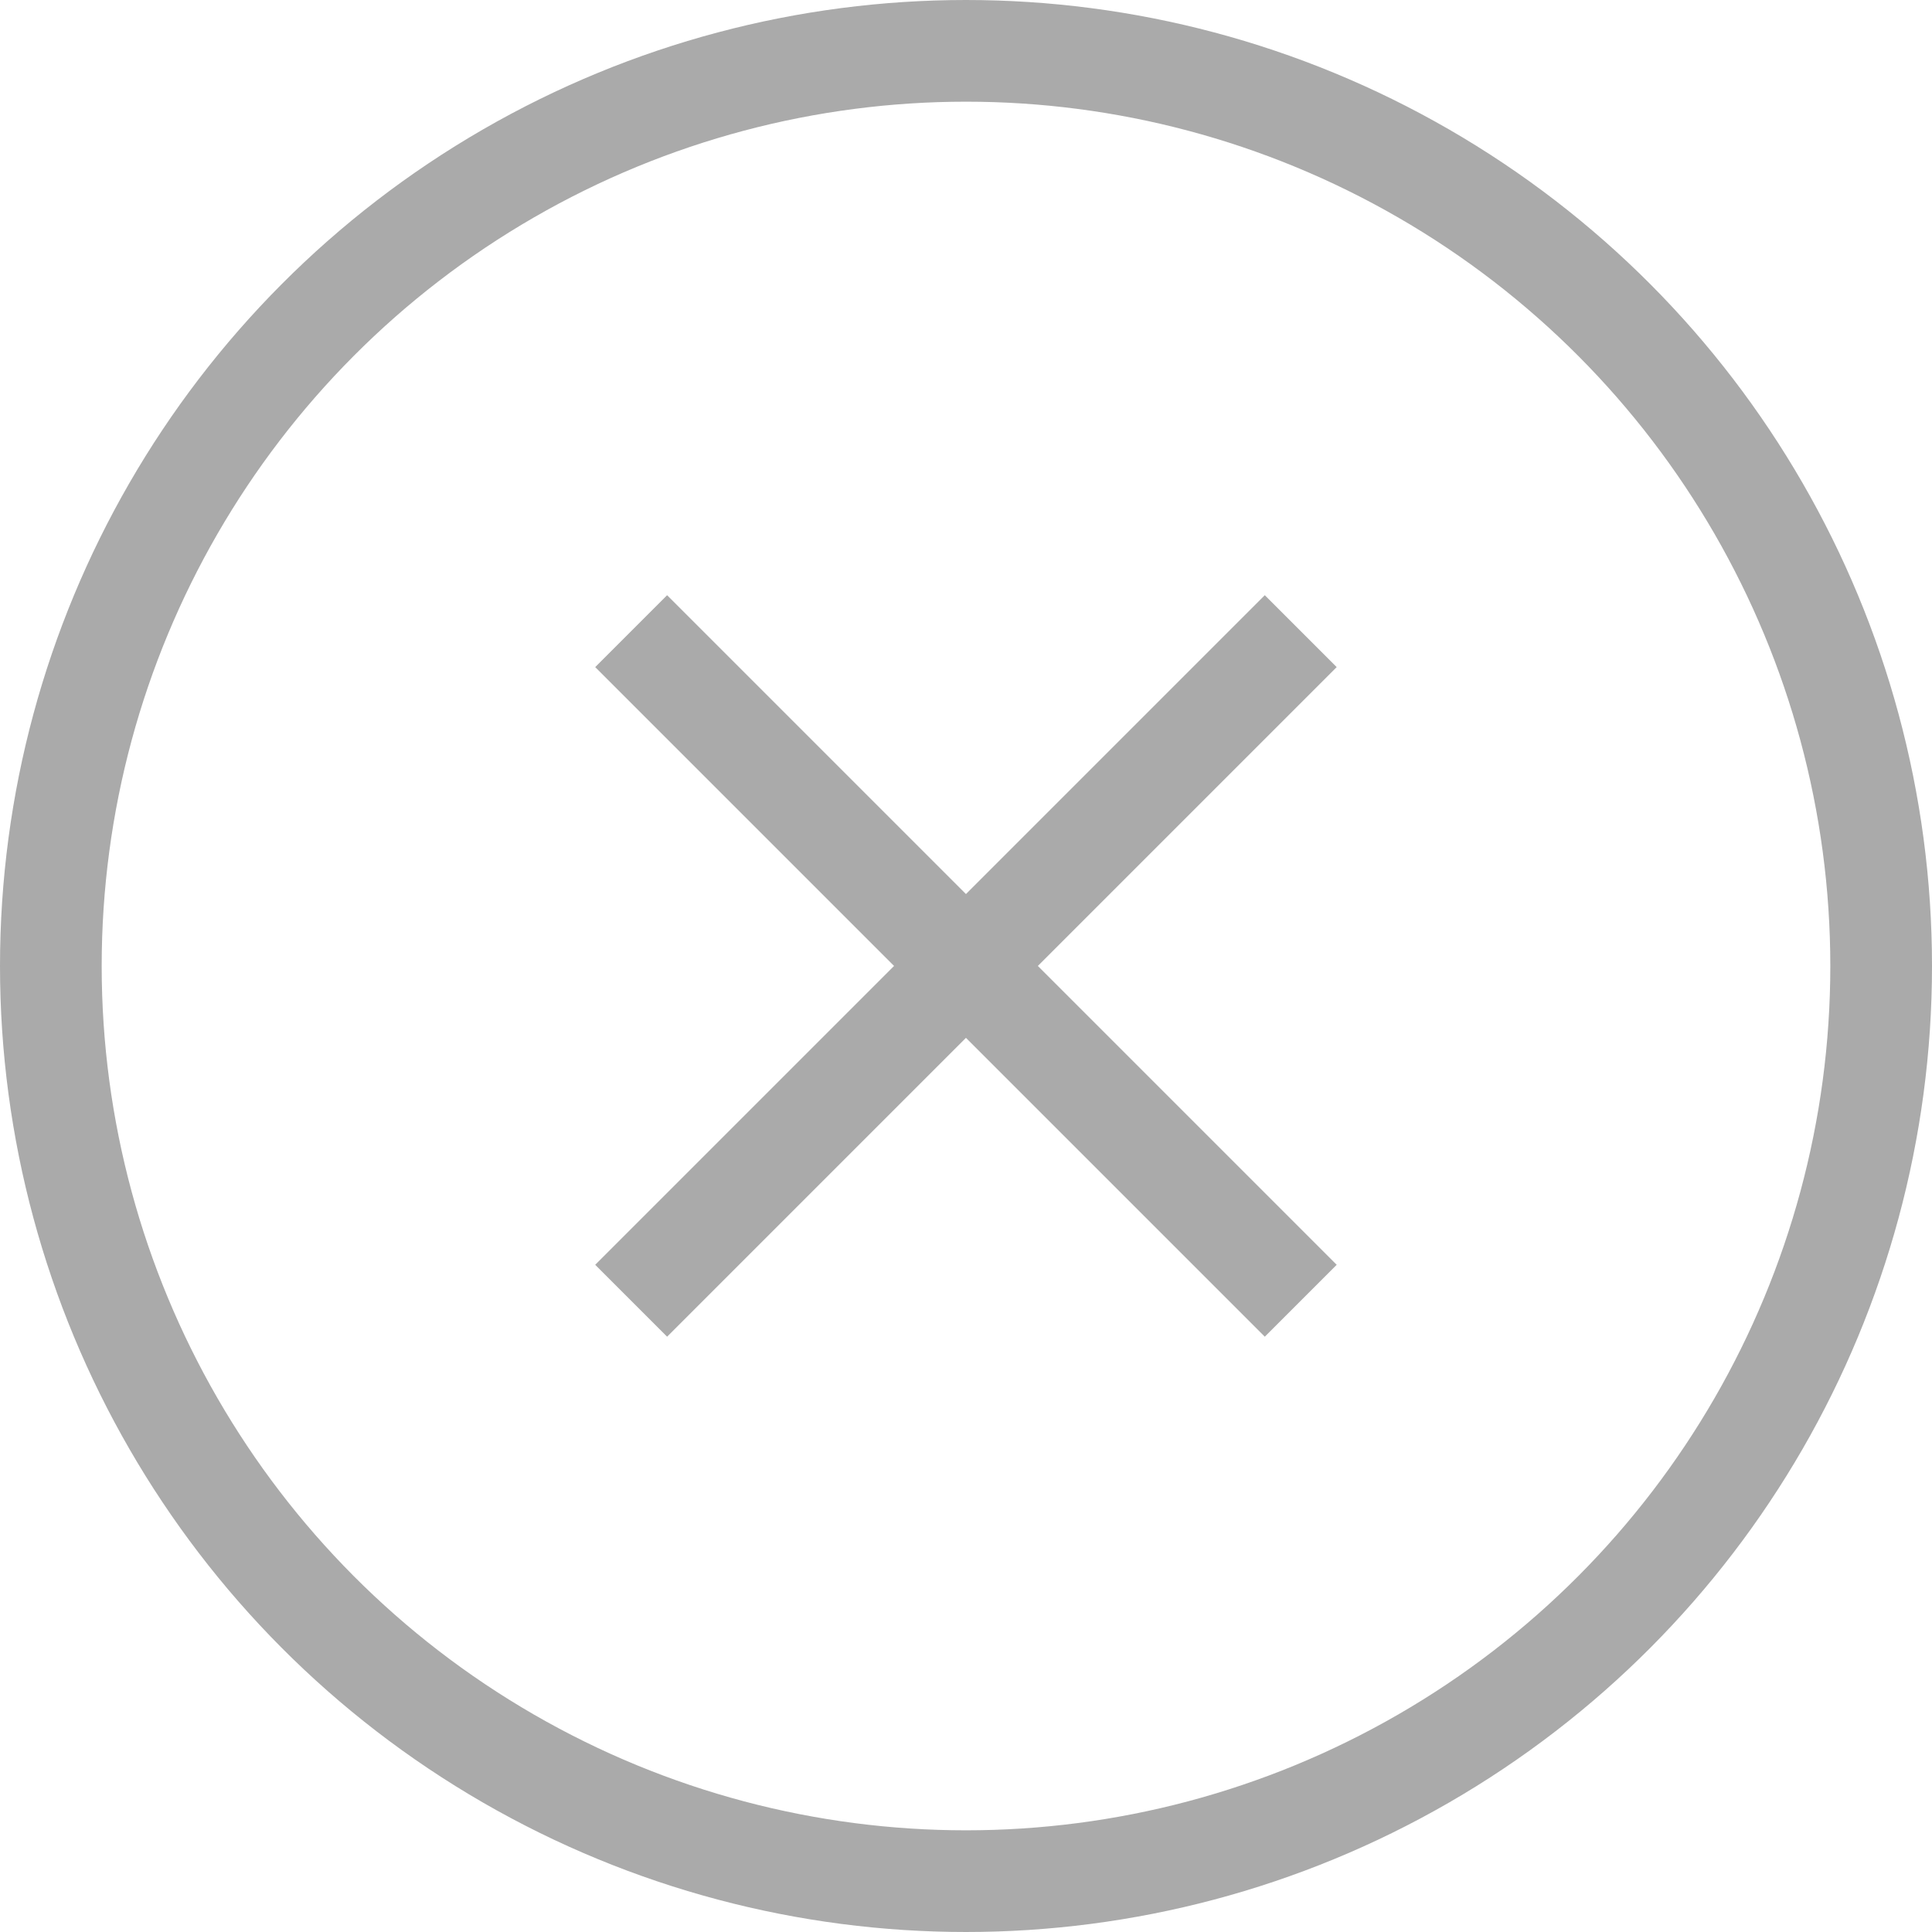 <svg xmlns="http://www.w3.org/2000/svg" xmlns:xlink="http://www.w3.org/1999/xlink" width="19" height="19" viewBox="0 0 19 19"><defs><clipPath id="b"><rect width="19" height="19"/></clipPath></defs><g id="a" clip-path="url(#b)"><g transform="translate(-1261 -549)"><g transform="translate(1261 549)" fill="none" stroke="#aaa" stroke-width="1"><circle cx="9.5" cy="9.5" r="9.5" stroke="none"/><circle cx="9.5" cy="9.5" r="9" fill="none"/></g><path d="M10254.707-364.292l6.585,6.585" transform="translate(-8987.5 919.499)" fill="none" stroke="#aaa" stroke-width="1"/><path d="M10254.707-364.292l6.585,6.585" transform="translate(909.5 -9699.5) rotate(90)" fill="none" stroke="#aaa" stroke-width="1"/></g></g></svg>
